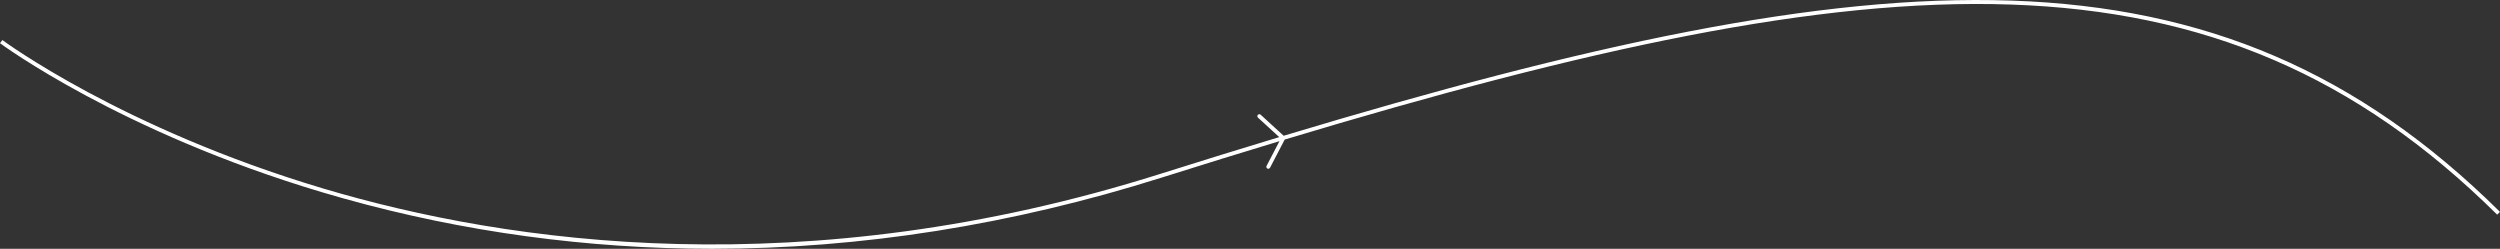 <svg xmlns="http://www.w3.org/2000/svg" id="uuid-2e0b7abd-c4a4-4398-9984-74b0d3bdfb04" data-name="Calque_2" viewBox="0 0 634.37 63.13"><rect x="0" y="0" width="634.37" height="63.13" fill="#333333" stroke="none"/><defs><style>      .uuid-81fc953c-c7a7-43f1-a987-f76c4f91afc1 {        fill: #fff;      }    </style></defs><g id="uuid-e0c61e07-47e0-4fc9-a04f-245969449632" data-name="Calque_1"><path class="uuid-81fc953c-c7a7-43f1-a987-f76c4f91afc1" d="M325.73,34.45l-5.84-5.34c-.2-.19-.52-.17-.71.03-.19.2-.17.52.03.71l5.4,4.94c-9.77,2.95-19.82,6.06-30.18,9.33-90.25,28.49-165.33,17.74-212.43,3.71C30.98,32.62.9,10.38.6,10.16l-.6.8c.3.22,30.49,22.55,81.69,37.81,30.06,8.96,61.38,13.78,93.1,14.31,1.96.03,3.93.05,5.9.05,37.74,0,76.08-6.07,114.06-18.06,10.26-3.24,20.22-6.32,29.91-9.25l-3.27,6.28c-.13.25-.03.55.21.67.07.04.15.06.23.06.18,0,.35-.1.44-.27l3.72-7.15c152.55-45.96,236.09-51.75,307.67,19.06l.7-.71c-71.93-71.15-155.7-65.38-308.64-19.31Z"></path></g></svg>